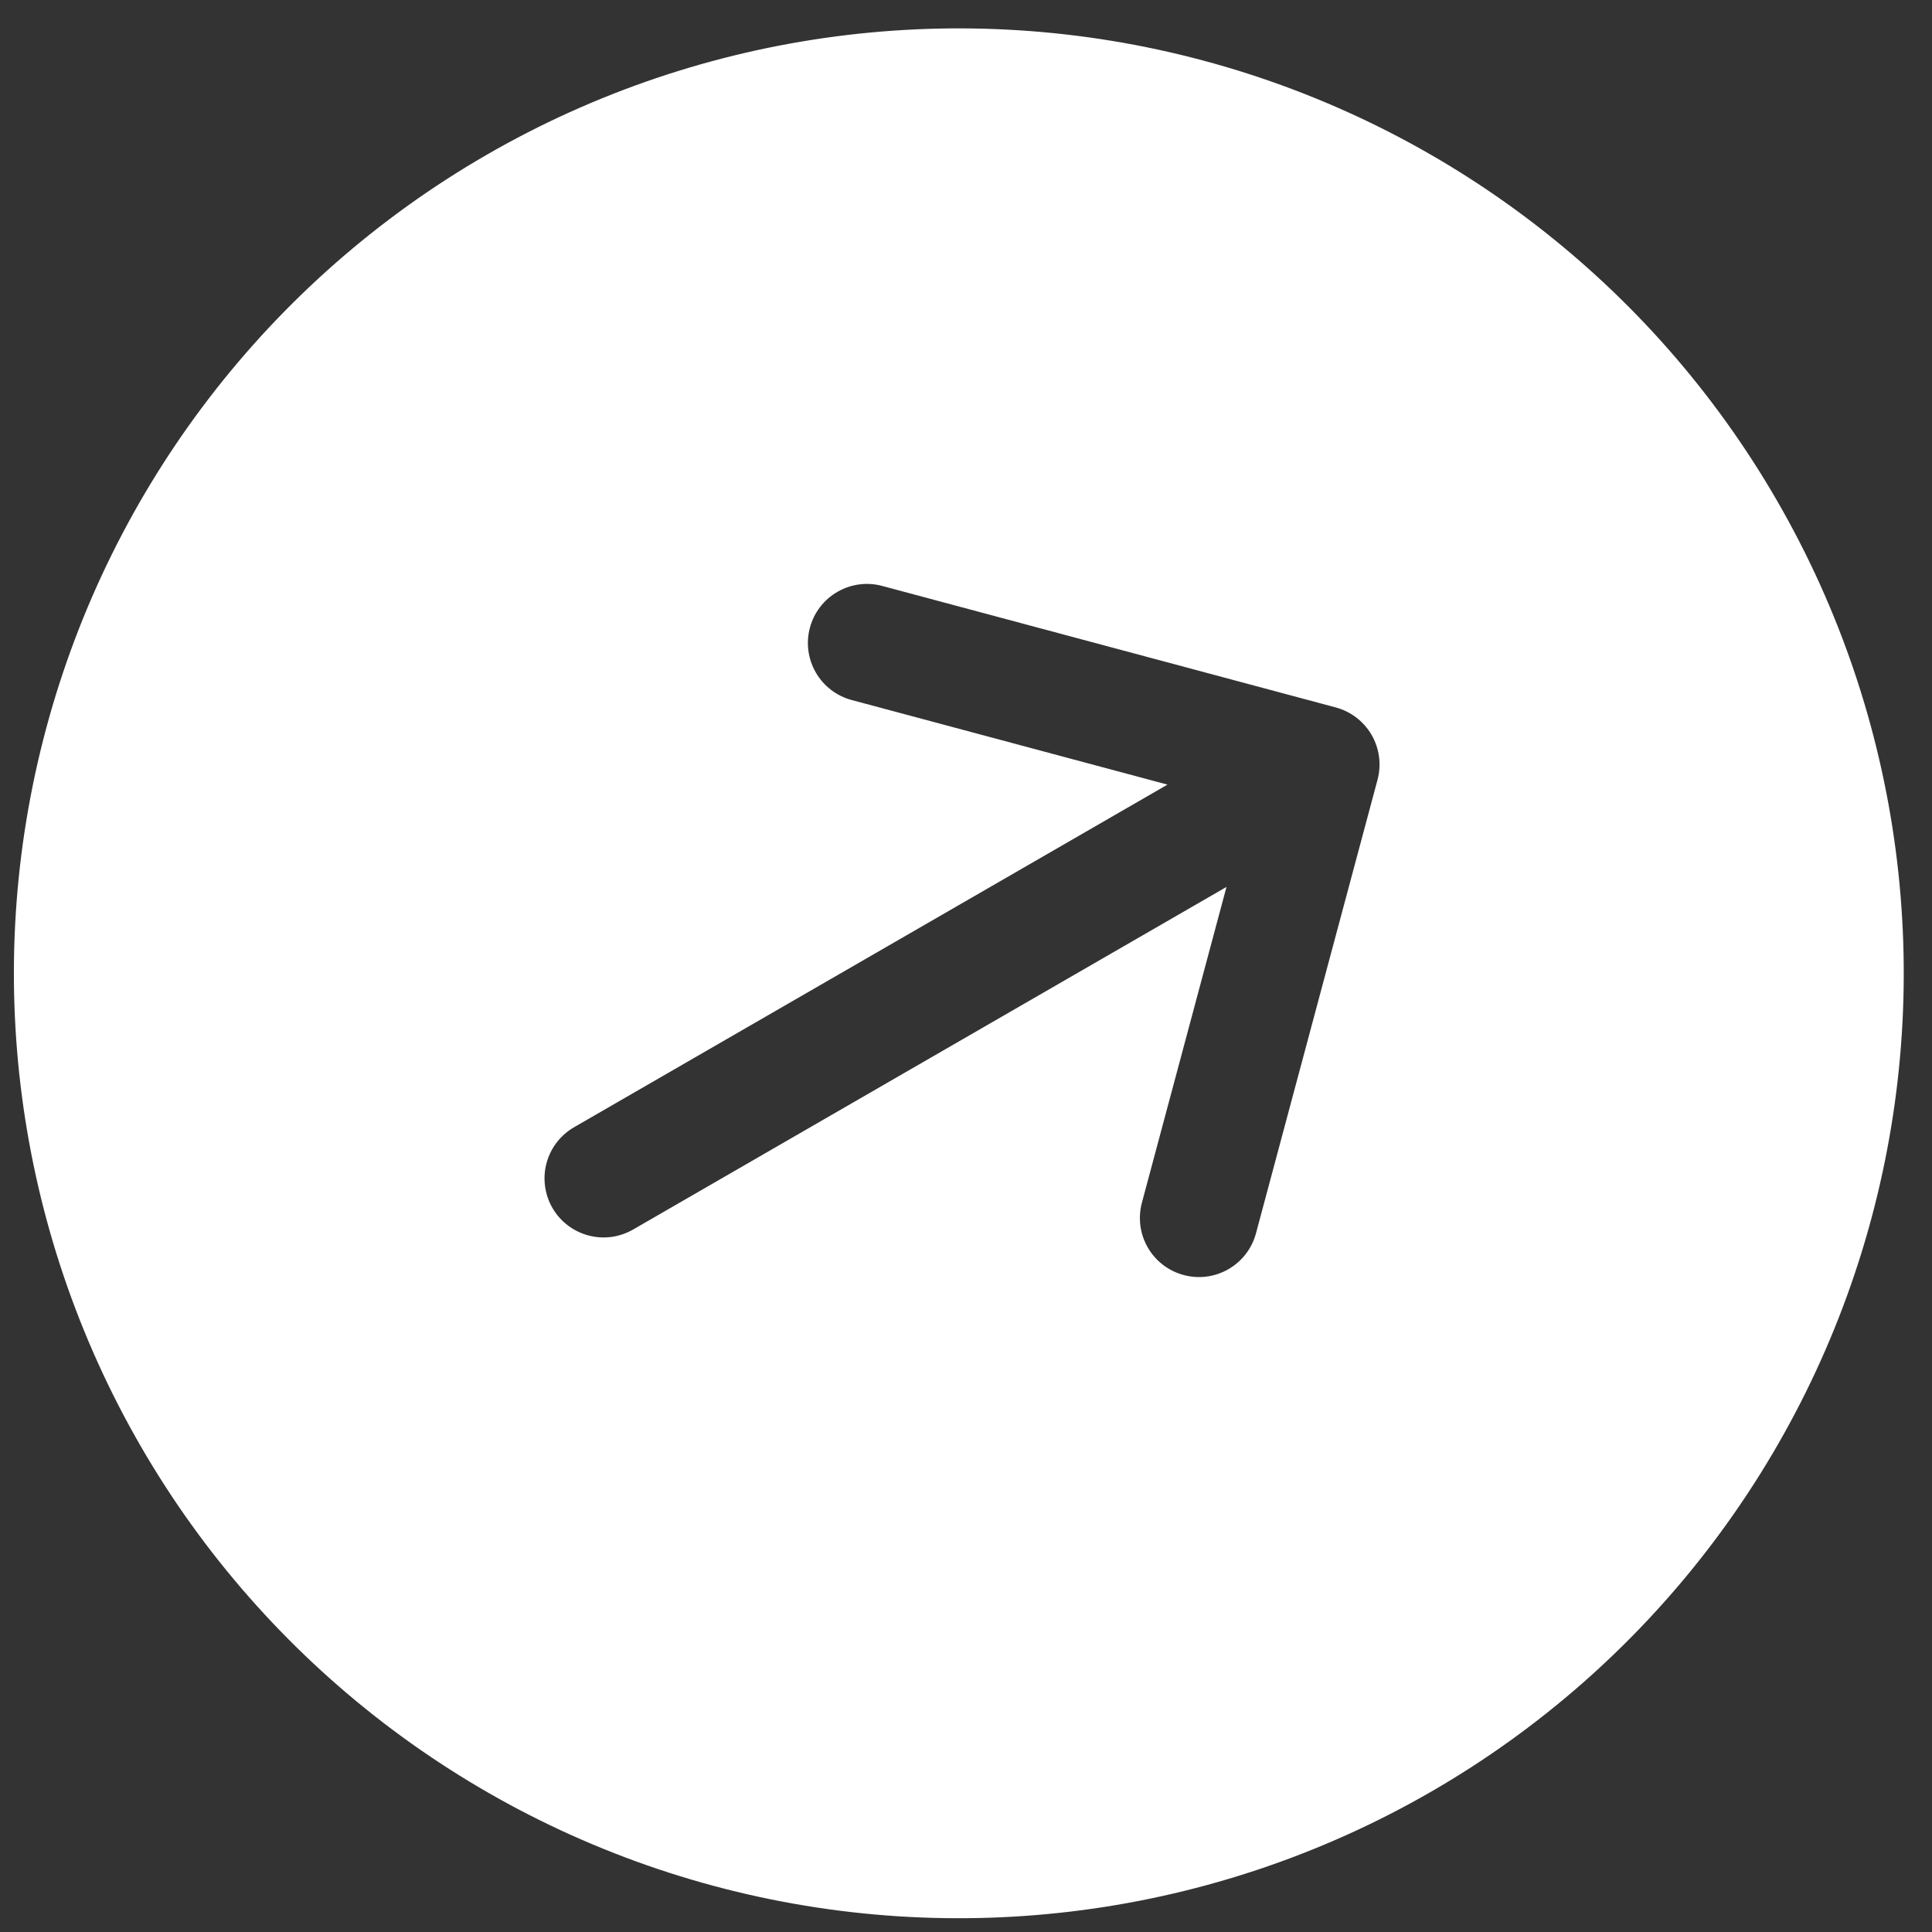<svg width="42" height="42" viewBox="0 0 42 42" fill="none" xmlns="http://www.w3.org/2000/svg">
<rect x="0" y="0" width="42" height="42" fill="#333333" stroke="none"/>
<path d="M1.002 15.842C-0.408 21.104 0.33 26.711 3.054 31.43C5.778 36.148 10.265 39.59 15.527 41.001C20.79 42.411 26.396 41.672 31.115 38.948C35.833 36.224 39.276 31.738 40.686 26.475C42.096 21.213 41.358 15.606 38.633 10.888C35.91 6.169 31.423 2.727 26.16 1.317C20.898 -0.093 15.291 0.645 10.573 3.369C5.855 6.093 2.412 10.579 1.002 15.842ZM13.782 26.718C13.636 26.805 13.474 26.863 13.305 26.888C13.136 26.912 12.965 26.903 12.8 26.86C12.635 26.817 12.48 26.742 12.344 26.639C12.208 26.536 12.095 26.407 12.009 26.259C11.924 26.111 11.869 25.948 11.848 25.779C11.826 25.61 11.838 25.438 11.884 25.274C11.93 25.11 12.007 24.956 12.113 24.822C12.218 24.689 12.35 24.577 12.499 24.494L25.38 17.057L18.515 15.218C18.186 15.13 17.905 14.915 17.735 14.62C17.565 14.325 17.518 13.974 17.607 13.645C17.695 13.316 17.91 13.036 18.205 12.866C18.5 12.696 18.85 12.649 19.179 12.738L29.038 15.379C29.367 15.467 29.647 15.683 29.818 15.977C29.988 16.272 30.034 16.623 29.946 16.952L27.304 26.811C27.216 27.14 27.001 27.42 26.706 27.59C26.411 27.761 26.061 27.807 25.732 27.718C25.403 27.63 25.122 27.415 24.952 27.12C24.782 26.825 24.736 26.475 24.824 26.146L26.663 19.281L13.782 26.718Z" fill="white"/>
</svg>
